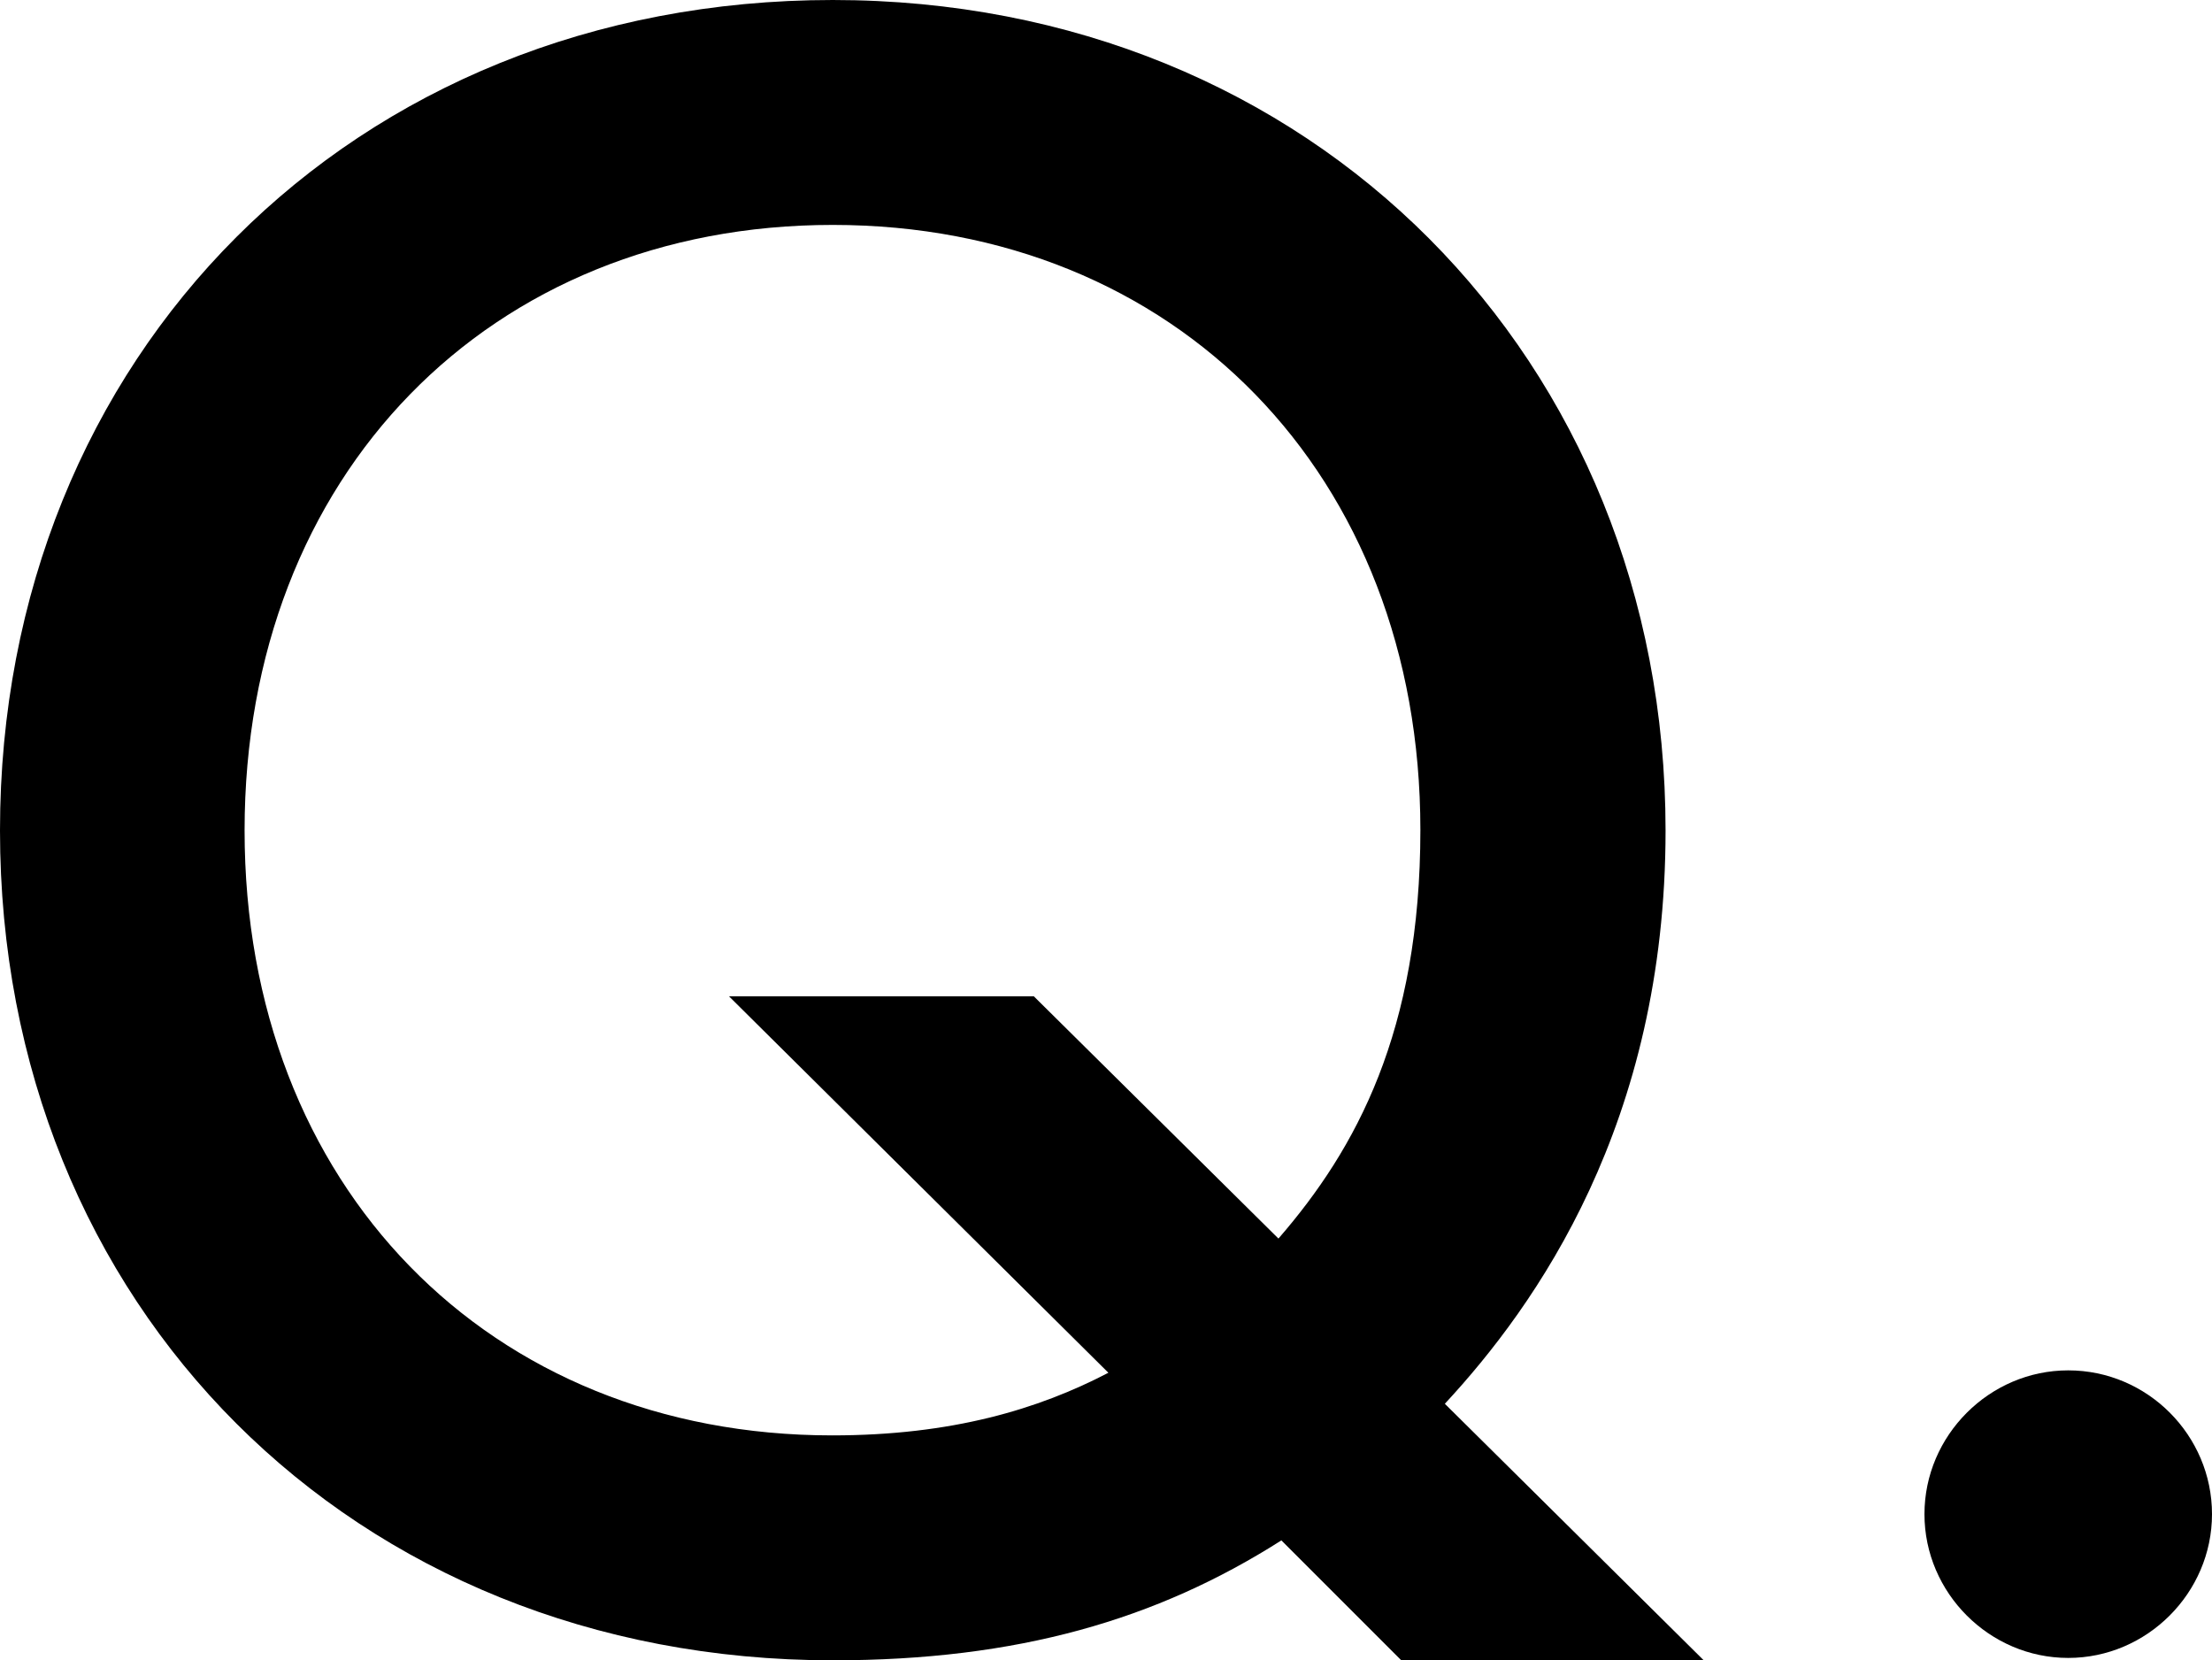 <?xml version="1.0" encoding="UTF-8"?><svg id="_レイヤー_2" xmlns="http://www.w3.org/2000/svg" viewBox="0 0 37.08 27.83"><g id="_レイヤー_1-2"><g><path d="M21.48,25.82c-2.09,1.33-4.42,2.01-7.52,2.01C5.91,27.83,0,21.88,0,13.92S5.91,0,13.96,0s13.96,6.03,13.96,13.92c0,4.91-2.17,7.96-3.7,9.61l4.34,4.3h-5.07l-2.01-2.01Zm-.04-5.07c1.29-1.49,2.37-3.46,2.37-6.84,0-5.95-4.1-10.14-9.85-10.14S4.1,7.96,4.1,13.92s4.1,10.14,9.85,10.14c2.01,0,3.46-.44,4.63-1.05l-6.36-6.31h5.11l4.1,4.06Z"/><path d="M34.67,22.97c1.33,0,2.41,1.09,2.41,2.41s-1.09,2.41-2.41,2.41-2.41-1.09-2.41-2.41,1.09-2.41,2.41-2.41Z"/></g></g></svg>